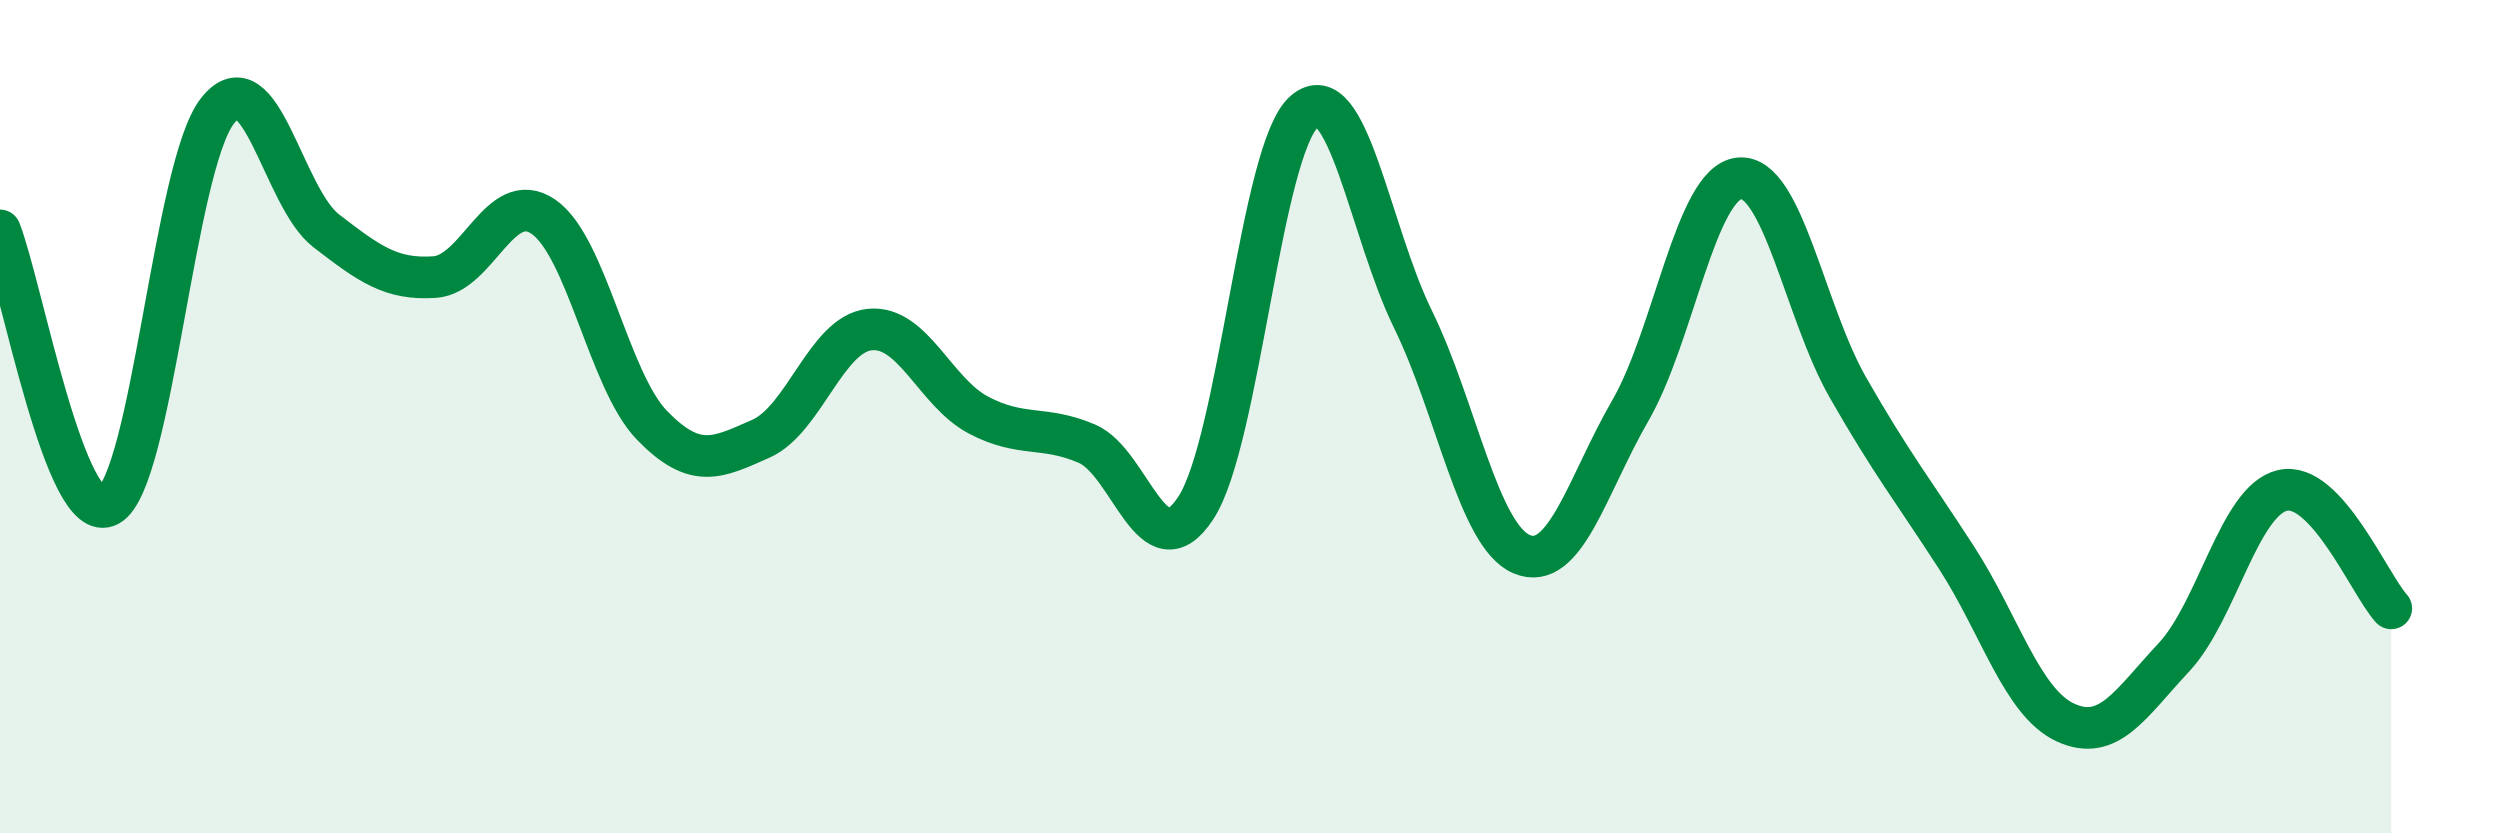 
    <svg width="60" height="20" viewBox="0 0 60 20" xmlns="http://www.w3.org/2000/svg">
      <path
        d="M 0,5.53 C 0.52,6.85 1.57,12.7 2.61,12.13 C 3.65,11.56 4.18,3.98 5.22,2.66 C 6.26,1.34 6.79,4.74 7.83,5.54 C 8.87,6.34 9.39,6.72 10.43,6.65 C 11.47,6.58 12,4.49 13.04,5.2 C 14.08,5.91 14.61,9.14 15.65,10.21 C 16.69,11.28 17.22,10.99 18.26,10.53 C 19.3,10.07 19.83,8.02 20.87,7.91 C 21.91,7.8 22.44,9.41 23.48,9.96 C 24.52,10.51 25.05,10.2 26.09,10.65 C 27.13,11.1 27.66,13.78 28.7,12.19 C 29.74,10.6 30.26,3.59 31.3,2.68 C 32.34,1.77 32.87,5.54 33.91,7.66 C 34.95,9.78 35.48,12.86 36.52,13.3 C 37.56,13.74 38.09,11.65 39.13,9.85 C 40.17,8.05 40.7,4.39 41.74,4.28 C 42.78,4.17 43.31,7.48 44.35,9.3 C 45.39,11.12 45.92,11.78 46.96,13.39 C 48,15 48.53,16.86 49.57,17.34 C 50.61,17.82 51.13,16.89 52.17,15.78 C 53.21,14.67 53.74,12.01 54.78,11.77 C 55.82,11.53 56.87,14.03 57.39,14.6L57.39 20L0 20Z"
        fill="#008740"
        opacity="0.1"
        stroke-linecap="round"
        stroke-linejoin="round"
      />
      <path
        d="M 0,5.53 C 0.52,6.85 1.57,12.7 2.61,12.13 C 3.65,11.56 4.18,3.98 5.22,2.66 C 6.26,1.34 6.79,4.74 7.83,5.54 C 8.87,6.34 9.39,6.72 10.43,6.65 C 11.47,6.58 12,4.49 13.04,5.2 C 14.08,5.91 14.61,9.14 15.65,10.21 C 16.69,11.28 17.22,10.99 18.26,10.53 C 19.3,10.07 19.83,8.02 20.87,7.91 C 21.91,7.8 22.44,9.41 23.48,9.96 C 24.52,10.51 25.05,10.2 26.09,10.65 C 27.13,11.1 27.66,13.78 28.7,12.19 C 29.74,10.6 30.26,3.59 31.3,2.68 C 32.34,1.77 32.87,5.54 33.91,7.66 C 34.95,9.78 35.48,12.86 36.52,13.3 C 37.56,13.74 38.09,11.65 39.13,9.85 C 40.17,8.05 40.7,4.39 41.74,4.28 C 42.78,4.17 43.31,7.48 44.35,9.3 C 45.39,11.12 45.92,11.78 46.96,13.39 C 48,15 48.53,16.86 49.57,17.34 C 50.61,17.82 51.13,16.89 52.17,15.78 C 53.21,14.67 53.74,12.01 54.78,11.77 C 55.82,11.53 56.87,14.03 57.39,14.6"
        stroke="#008740"
        stroke-width="1"
        fill="none"
        stroke-linecap="round"
        stroke-linejoin="round"
      />
    </svg>
  
